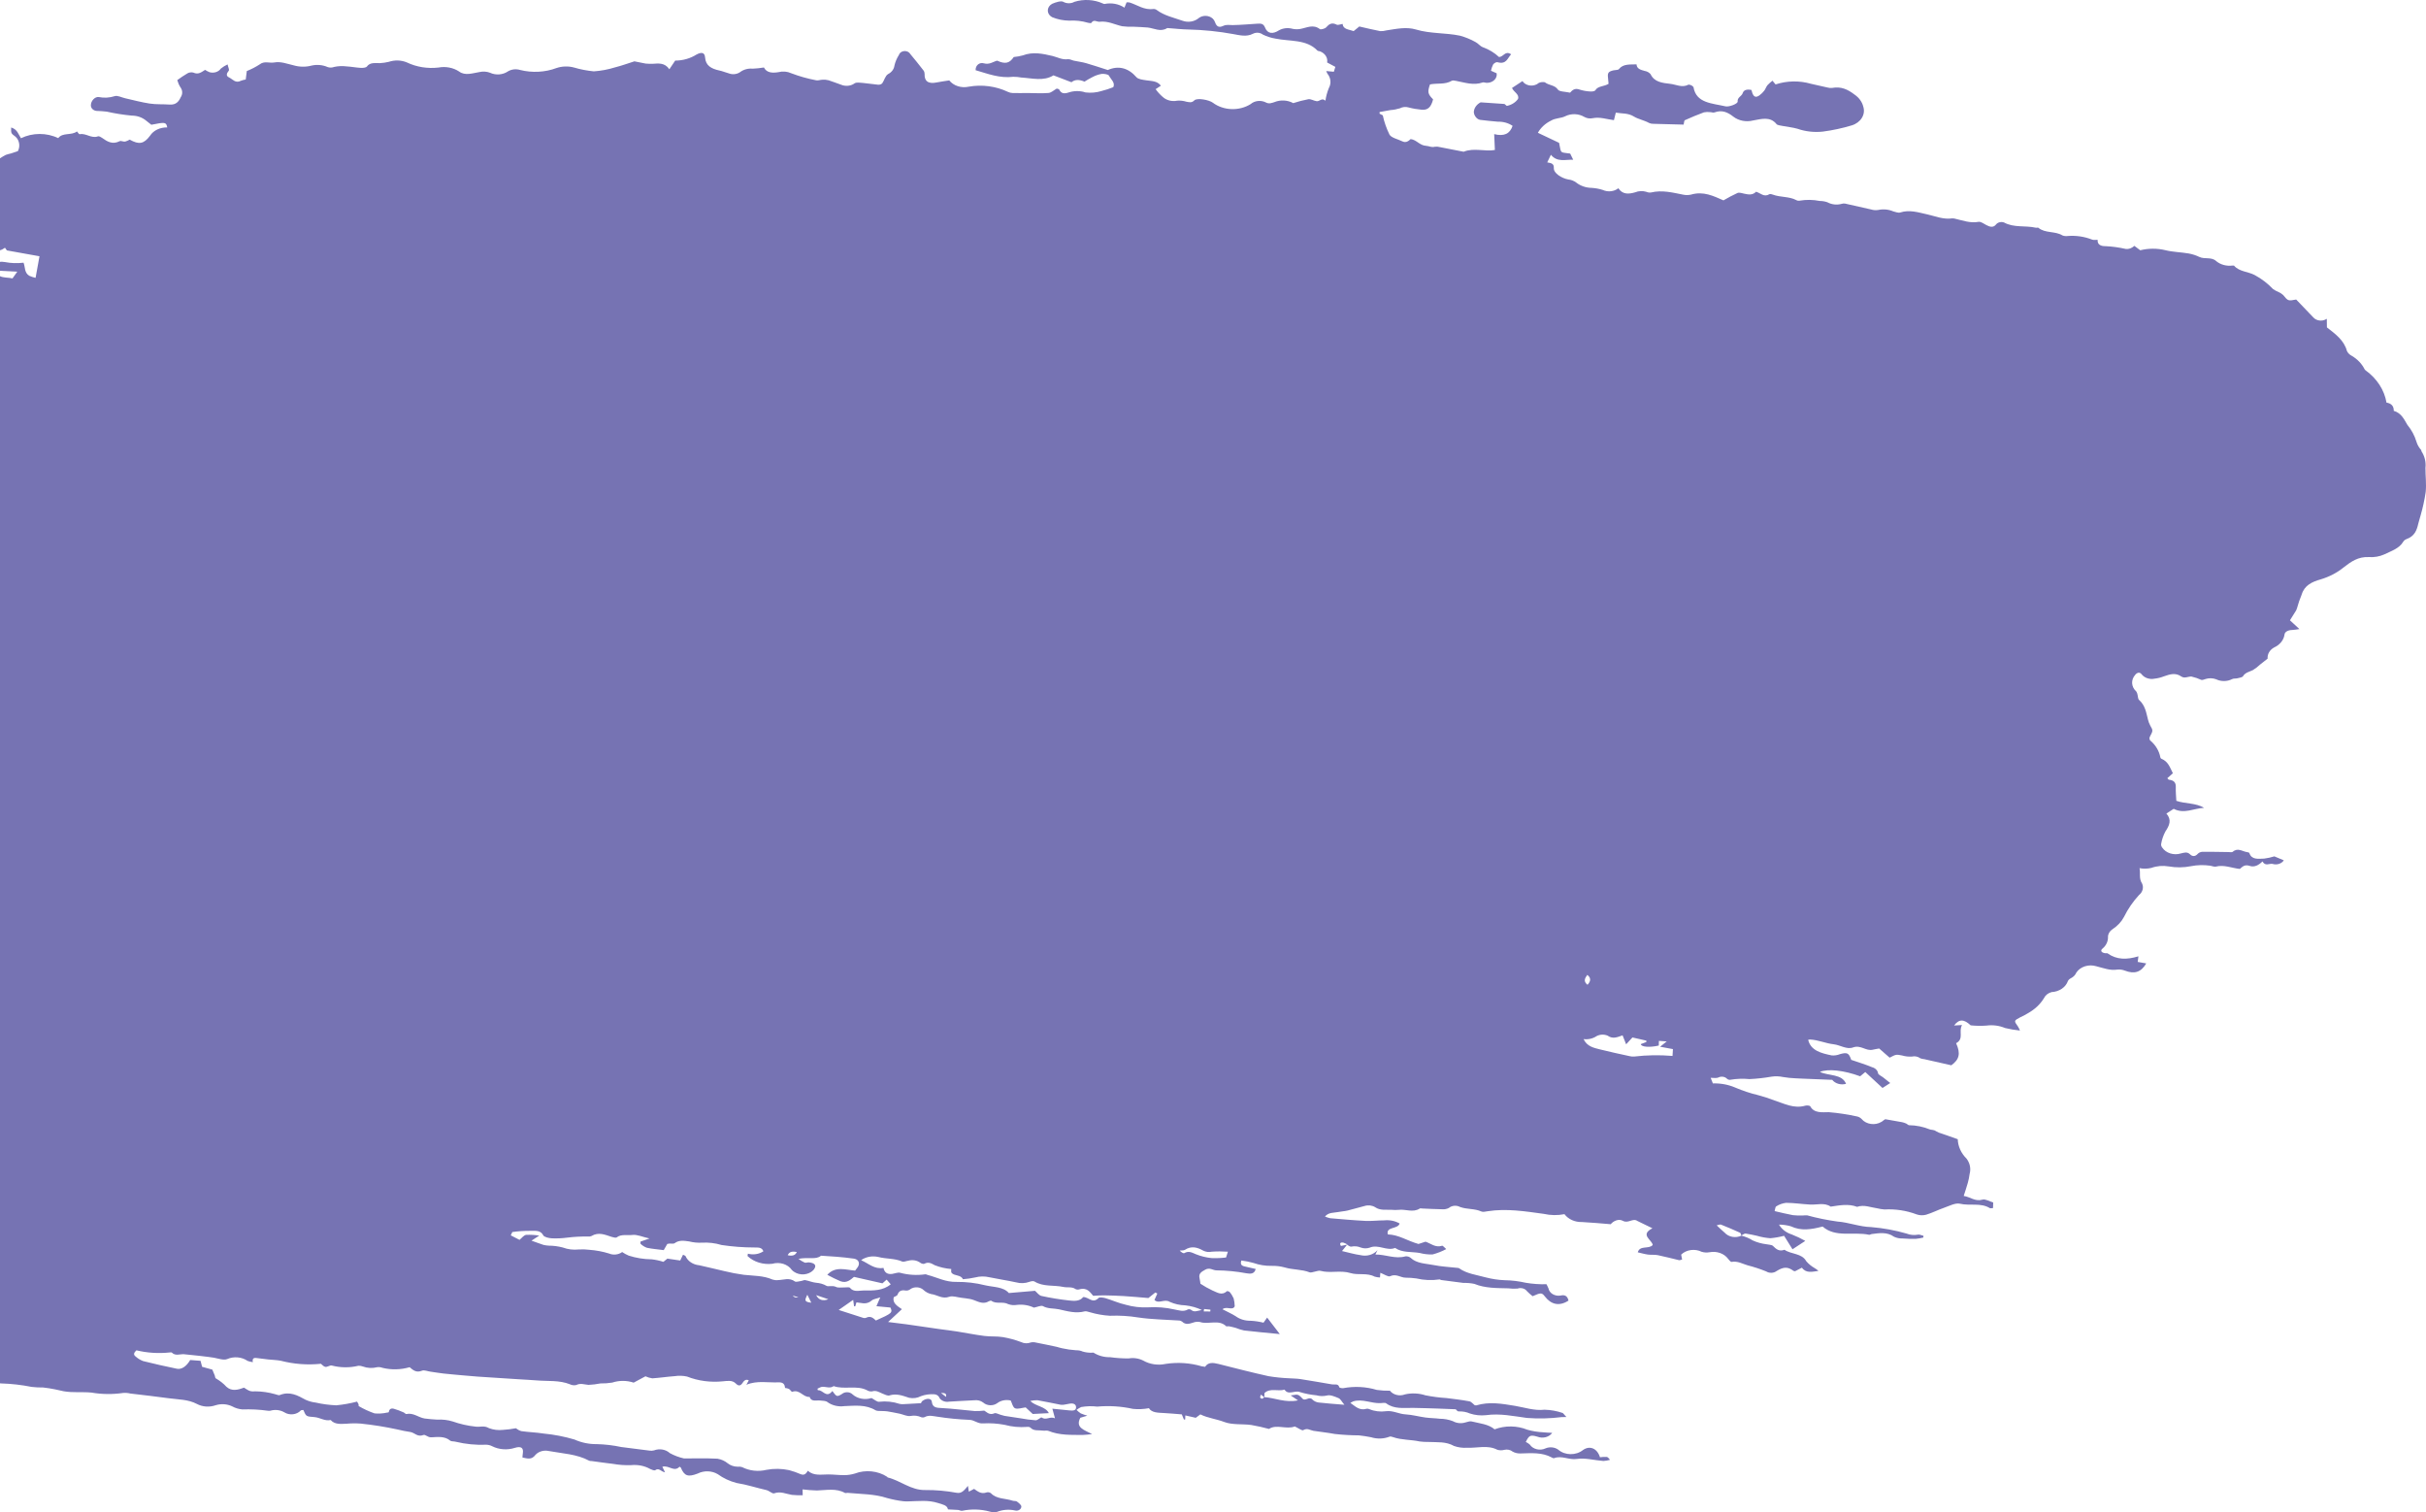 <svg width="730" height="455" viewBox="0 0 730 455" fill="none" xmlns="http://www.w3.org/2000/svg">
<path d="M728.641 135.528C727.92 134.739 727.393 133.83 727.112 132.862C726.567 131.059 725.653 129.361 724.405 127.842C723.42 126.218 722.63 124.296 720.292 123.611C720.339 122.211 719.612 121.387 718.112 121.138C717.48 117.37 715.247 113.914 711.837 111.441C711.697 111.336 711.591 111.217 711.504 111.068C710.695 109.459 709.377 108.074 707.689 107.076C707.004 106.733 706.477 106.212 706.195 105.571C705.369 102.428 702.733 100.477 700.184 98.51L700.149 95.904C700.149 95.904 700.026 95.978 699.973 96.023C698.708 96.782 696.95 96.529 696.054 95.457C694.331 93.669 692.626 91.882 690.939 90.124C688.478 90.586 688.513 90.571 687.002 88.753C686.597 88.381 686.105 88.068 685.56 87.83C684.998 87.606 684.471 87.323 683.978 86.981C682.414 85.327 680.551 83.882 678.442 82.75C676.456 81.707 673.784 81.737 672.272 79.964C672.202 79.875 671.921 79.905 671.745 79.905C669.987 80.128 668.195 79.651 666.911 78.594C665.435 77.194 663.396 78.087 661.814 77.313C660.795 76.821 659.687 76.464 658.527 76.255C656.207 75.868 653.799 75.838 651.549 75.272C649.089 74.676 646.47 74.691 644.009 75.302L642.251 73.976C641.408 74.711 640.541 75.019 639.65 74.9C637.682 74.453 635.643 74.17 633.604 74.065C632.233 74.11 631.055 73.633 631.196 72.159C630.581 72.144 629.93 72.278 629.508 72.084C627.206 71.175 624.657 70.803 622.144 71.012C621.616 71.086 621.072 71.012 620.597 70.833C618.453 69.477 615.377 70.237 613.373 68.539C613.232 68.42 612.828 68.569 612.564 68.509C609.436 67.794 605.973 68.583 603.003 66.93C602.106 66.632 601.104 66.9 600.577 67.585C599.751 68.583 598.714 68.256 597.677 67.704C596.939 67.302 596.025 66.632 595.357 66.751C592.791 67.213 590.576 66.319 588.256 65.798C587.992 65.723 587.711 65.694 587.43 65.708C584.723 66.096 582.35 65.038 579.854 64.487C577.2 63.906 574.599 63.027 571.769 63.936C571.207 64.115 570.398 63.772 569.713 63.608C568.306 62.997 566.689 62.848 565.16 63.176C564.457 63.295 563.719 63.236 563.051 63.027C560.432 62.461 557.813 61.835 555.194 61.254C554.843 61.195 554.456 61.224 554.122 61.344C552.698 61.731 551.134 61.552 549.868 60.852C549.148 60.599 548.357 60.465 547.566 60.465C545.58 60.063 543.523 60.033 541.52 60.375C541.15 60.435 540.781 60.375 540.465 60.182C538.321 59.065 535.702 59.407 533.469 58.558C533.153 58.439 532.626 58.305 532.415 58.439C530.763 59.437 529.743 58.052 528.407 57.694C527.441 58.722 526.21 58.588 524.91 58.29C524.224 58.126 523.345 57.843 522.818 58.066C521.359 58.737 519.971 59.482 518.6 60.286C515.559 58.96 512.571 57.456 508.827 58.558C508.036 58.737 507.21 58.737 506.419 58.558C503.238 57.932 500.109 57.113 496.787 57.917C496.33 57.977 495.855 57.917 495.434 57.724C494.309 57.381 493.078 57.426 492.006 57.873C490.178 58.394 488.262 58.618 486.979 56.636C485.714 57.649 483.833 57.858 482.304 57.158C481.249 56.815 480.142 56.607 478.999 56.532C477.242 56.517 475.572 55.936 474.289 54.923C473.621 54.417 472.795 54.089 471.898 54C469.895 53.627 467.469 52.108 467.557 50.574C467.627 49.218 466.819 49.069 465.571 48.86C465.94 48.086 466.239 47.475 466.678 46.566C468.594 48.92 471.072 47.952 473.392 48.071L472.478 46.209C469.227 45.717 469.859 46.343 469.139 42.976L462.758 39.952C463.602 38.433 464.973 37.152 466.678 36.318C468.049 35.468 469.666 35.647 470.984 34.977C472.777 34.083 475.009 34.158 476.714 35.17C477.453 35.602 478.402 35.752 479.281 35.558C481.425 35.126 483.429 35.871 485.643 36.154C485.819 35.454 485.995 34.739 486.206 33.889C488.139 34.232 489.879 33.949 491.69 35.081C492.903 35.841 494.766 36.184 496.207 36.988C496.611 37.182 497.068 37.271 497.543 37.256C500.619 37.36 503.695 37.42 506.612 37.494C506.788 36.809 506.753 36.273 506.981 36.169C508.862 35.319 510.778 34.515 512.729 33.8C513.327 33.681 513.959 33.651 514.575 33.74C515.014 33.74 515.524 33.964 515.875 33.83C518.195 32.981 519.9 33.785 521.57 35.096C523.187 36.347 525.454 36.779 527.546 36.243C529.901 35.841 532.643 34.932 534.559 37.331C534.84 37.688 535.702 37.748 536.317 37.882C537.811 38.18 539.375 38.314 540.834 38.731C543.26 39.58 545.914 39.878 548.515 39.595C551.468 39.208 554.368 38.582 557.18 37.733C559.905 36.913 561.434 34.456 560.678 32.102C560.327 30.672 559.413 29.391 558.077 28.482C556.038 26.918 554.052 25.95 551.275 26.456C550.818 26.501 550.361 26.456 549.921 26.337C548.251 25.965 546.582 25.562 544.912 25.205C541.449 24.207 537.688 24.281 534.278 25.398L533.346 24.281C532.802 24.698 532.309 25.145 531.835 25.637C531.431 26.143 531.255 26.784 530.868 27.29C530.464 27.812 529.972 28.288 529.427 28.691C528.39 29.421 527.757 29.197 527.3 28.02C527.177 27.692 527.107 27.35 527.019 27.067C525.665 26.799 524.699 27.037 524.382 28.035C524.083 28.974 522.73 29.301 522.871 30.538C522.959 31.238 520.252 32.236 519.232 31.998C515.207 31.059 510.374 31.074 509.583 26.203C509.266 25.771 508.721 25.503 508.106 25.458C506.155 26.501 504.345 25.413 502.552 25.22C500.232 24.966 497.754 24.683 496.681 22.33C496.26 21.823 495.644 21.466 494.924 21.347C493.641 21.019 492.498 20.661 492.445 19.365C490.407 19.44 488.438 19.172 487.12 20.81C486.891 21.093 486.083 21.034 485.555 21.153C483.991 21.51 483.692 21.913 483.85 23.298C483.938 23.968 483.974 24.654 484.026 25.22C482.638 26.084 480.81 25.816 480.019 27.201C479.861 27.454 479.034 27.573 478.525 27.529C477.435 27.469 476.363 27.29 475.343 26.962C473.92 26.426 473.146 27.067 472.443 27.886C471.09 27.573 469.209 27.603 468.787 26.962C467.873 25.562 466.098 25.711 464.973 24.832C464.622 24.564 463.426 24.683 462.952 24.996C462.741 25.175 462.512 25.324 462.249 25.443C460.772 26.113 458.927 25.652 458.118 24.4L454.972 26.471C455.534 27.782 457.239 28.318 456.782 29.763C456.044 30.821 454.831 31.581 453.408 31.863L452.705 31.282L445.533 30.791C444.461 31.342 443.741 32.251 443.53 33.294C443.266 34.351 444.215 35.901 445.393 36.064C447.15 36.318 448.926 36.437 450.701 36.615C452.318 36.571 453.882 37.003 455.148 37.867C454.339 40.265 452.599 41.099 449.611 40.355C449.681 42.053 449.752 43.483 449.822 45.121C446.922 45.688 443.547 44.392 440.454 45.643C440.383 45.658 440.278 45.643 440.19 45.613C437.905 45.166 435.62 44.704 433.318 44.272C432.808 44.123 432.263 44.079 431.718 44.153C430.751 44.436 429.96 43.915 429.205 43.885C427.166 43.796 426.322 42.083 424.477 41.844C423.791 42.485 423.035 43.066 421.91 42.5C420.61 41.859 418.711 41.487 418.114 40.518C417.2 38.656 416.514 36.705 416.092 34.709L415.126 34.202V33.711C416.251 33.517 417.34 33.309 418.43 33.115C419.397 33.055 420.346 32.862 421.26 32.578C422.033 32.161 422.982 32.072 423.844 32.325C425.127 32.668 426.445 32.891 427.781 33.011C429.644 33.189 430.628 32.251 431.226 29.897C429.626 28.288 429.503 27.678 430.294 25.398C432.456 24.951 434.829 25.518 436.833 24.311C437.132 24.132 437.729 24.251 438.169 24.341C440.805 24.832 443.389 25.786 446.166 24.802C446.447 24.698 446.887 24.907 447.238 24.922C447.467 24.922 447.695 24.922 447.924 24.892C449.523 24.669 450.595 23.402 450.349 22.047L448.644 21.287C448.767 20.631 448.996 20.006 449.295 19.395C449.523 19.052 450.244 18.62 450.56 18.71C453.302 19.485 453.583 17.518 454.708 16.341C452.88 15.12 452.494 17.131 451.052 17.146C449.717 15.894 448.082 14.896 446.254 14.226C445.375 13.928 444.795 13.034 443.934 12.617C442.493 11.813 440.928 11.172 439.276 10.725C434.935 9.832 430.382 10.174 426.058 8.878C423.158 8.014 420.135 8.699 417.182 9.146C416.585 9.31 415.952 9.4 415.337 9.37C413.245 8.982 411.206 8.461 409.027 7.969L407.322 9.355C405.916 8.848 404.14 8.878 404 7.195C403.279 7.314 402.594 7.612 402.242 7.433C400.73 6.659 399.939 7.24 399.043 8.238C398.692 8.625 397.426 8.968 397.162 8.759C395.141 7.195 393.208 8.372 391.239 8.714C390.483 8.848 389.692 8.833 388.936 8.67C387.566 8.282 386.072 8.446 384.859 9.117C383.013 10.323 381.414 10.174 380.675 8.327C380.166 7.001 379.34 7.076 378.25 7.135C375.807 7.284 373.381 7.508 370.938 7.552C369.954 7.567 369.11 7.314 368.073 7.791C366.702 8.416 366.052 7.955 365.577 6.599C365.436 6.212 365.208 5.869 364.892 5.571C363.767 4.558 361.868 4.499 360.673 5.467C359.39 6.539 357.474 6.837 355.822 6.241C353.168 5.303 350.303 4.692 348.071 3.009C347.79 2.8 347.42 2.681 347.051 2.696C344.257 3.098 342.235 1.46 339.88 0.745C339.599 0.7 339.3 0.685 339.001 0.7C338.808 1.192 338.614 1.668 338.351 2.309C336.663 1.162 334.449 0.76 332.357 1.192C332.217 1.221 332.006 1.117 331.847 1.043C329.211 -0.149 326.1 -0.328 323.288 0.551C322.286 1.117 320.967 1.117 319.948 0.551C319.315 0.164 317.628 0.685 316.626 1.132C316.239 1.326 315.923 1.609 315.695 1.936C314.904 3.069 315.325 4.528 316.661 5.199C318.243 5.839 319.948 6.182 321.688 6.212C323.622 6.093 325.555 6.301 327.383 6.852C327.699 6.957 328.35 7.001 328.402 6.882C329.106 5.705 330.055 6.629 330.881 6.539C333.412 6.256 335.416 7.403 337.665 7.895C338.808 8.044 339.968 8.089 341.128 8.044C342.534 8.118 343.94 8.148 345.364 8.282C347.227 8.476 349.178 9.712 351.147 8.491C351.305 8.387 351.656 8.491 351.92 8.491C353.818 8.625 355.717 8.848 357.632 8.878C362.15 8.982 366.649 9.444 371.061 10.249C372.907 10.576 375.051 11.172 376.984 10.174C377.934 9.668 379.164 9.757 379.99 10.398C381.185 10.979 382.468 11.396 383.822 11.619C388.146 12.513 393.12 11.753 396.424 15.224C396.565 15.373 396.951 15.343 397.198 15.447C398.727 16.029 399.606 17.399 399.342 18.799L401.82 20.125L401.363 21.585L399.061 21.376C399.166 21.63 399.272 21.883 399.412 22.136C400.467 23.417 400.643 25.101 399.852 26.516C399.359 27.737 399.008 29.003 398.832 30.299C398.779 30.285 398.744 30.255 398.709 30.21C397.742 29.391 397.039 30.553 396.213 30.448C395.352 30.344 394.473 29.748 393.7 29.852C392.153 30.15 390.624 30.538 389.147 31.029C387.443 30.091 385.281 29.972 383.47 30.731C382.697 30.955 381.906 31.357 380.904 30.821C379.428 30.061 377.512 30.27 376.316 31.327C372.889 33.472 368.161 33.309 364.962 30.91C363.872 30.061 360.216 29.361 359.39 30.195C358.529 31.044 357.843 30.731 356.982 30.597C356.121 30.329 355.189 30.225 354.275 30.285C352.676 30.627 350.988 30.195 349.881 29.167C349.055 28.467 348.352 27.678 347.737 26.828L349.319 25.786C348.211 24.296 346.489 24.415 344.925 24.162C343.905 24.013 342.517 23.849 341.989 23.253C339.493 20.378 336.523 19.663 333.342 21.064C330.863 20.274 328.859 19.589 326.821 19.008C325.643 18.665 324.377 18.531 323.165 18.263C322.549 18.129 321.917 17.742 321.337 17.816C319.597 18.04 318.243 17.22 316.732 16.848C313.779 16.148 310.808 15.507 307.767 16.669C306.889 16.907 305.975 17.071 305.043 17.161C303.778 19.052 302.477 19.365 300.051 18.248C298.768 18.576 297.749 19.544 295.974 19.038C294.866 18.725 293.53 19.514 293.565 21.123C297.257 22.196 300.807 23.611 304.902 23.104C305.711 23.104 306.52 23.179 307.31 23.328C310.615 23.521 314.007 24.52 316.995 22.672L322.409 24.743C323.405 23.919 324.711 23.859 326.328 24.564C327.084 24.073 327.875 23.626 328.701 23.209C329.545 22.747 330.477 22.419 331.461 22.24C332.199 22.151 333.5 22.36 333.693 22.762C334.273 23.879 335.644 24.877 334.994 26.233C333.834 26.694 332.638 27.097 331.408 27.395C329.879 27.871 328.244 28.005 326.645 27.812C325.028 27.275 323.217 27.275 321.6 27.812C320.247 28.259 319.333 28.199 318.735 26.962C318.63 26.754 318.103 26.709 317.979 26.65C317.065 27.171 316.31 27.916 315.484 27.976C313.427 28.139 311.353 28.005 309.279 27.99C307.75 27.99 306.238 28.035 304.709 27.99C304.217 27.976 303.742 27.856 303.303 27.648C299.717 25.935 295.517 25.369 291.491 26.084C289.259 26.575 286.922 25.816 285.638 24.192C284.443 24.385 283.178 24.534 281.965 24.788C279.381 25.339 278.116 24.475 278.221 22.255C278.221 21.883 278.116 21.51 277.887 21.198C276.586 19.529 275.268 17.861 273.897 16.237C273.669 15.835 273.247 15.537 272.737 15.418C271.77 15.194 270.769 15.686 270.505 16.505C269.855 17.533 269.38 18.635 269.134 19.782C268.993 20.825 268.29 21.749 267.218 22.3C266.322 22.866 266.111 24.177 265.443 25.101C265.126 25.384 264.687 25.518 264.23 25.488C262.701 25.354 261.172 25.086 259.643 24.951C258.816 24.877 257.674 24.713 257.164 25.071C256.022 25.905 254.387 26.054 253.051 25.473C251.786 25.056 250.591 24.534 249.307 24.147C248.727 23.998 248.112 23.939 247.497 23.983C246.864 23.983 246.179 24.296 245.616 24.162C243.015 23.67 240.502 22.955 238.076 22.032C236.916 21.495 235.545 21.376 234.279 21.704C232.522 22.002 230.711 21.972 229.868 20.304C228.743 20.497 227.618 20.617 226.475 20.661C225.104 20.527 223.733 20.915 222.696 21.704C221.747 22.36 220.429 22.509 219.322 22.076C218.355 21.823 217.459 21.421 216.474 21.212C214.031 20.691 212.344 19.738 212.168 17.31C212.062 15.79 211.131 15.582 209.567 16.416C207.721 17.593 205.471 18.233 203.169 18.233C202.624 19.052 202.114 19.797 201.411 20.84C200.022 18.799 198.142 19.082 196.314 19.201C195.628 19.201 194.943 19.201 194.257 19.127L190.9 18.457C188.949 19.067 187.033 19.782 185.047 20.274C182.991 20.915 180.846 21.317 178.684 21.466C176.663 21.272 174.659 20.885 172.743 20.319C171.021 19.842 169.14 19.902 167.453 20.468C164.008 21.764 160.123 21.957 156.503 21.049C155.29 20.676 153.919 20.825 152.864 21.466C151.335 22.523 149.191 22.702 147.451 21.883C146.466 21.51 145.359 21.436 144.304 21.674C142.283 21.987 139.945 22.896 138.117 21.495C136.377 20.349 134.11 19.916 131.948 20.319C128.661 20.706 125.322 20.17 122.439 18.784C120.734 18.069 118.766 18.01 116.99 18.606C116.129 18.814 115.233 18.948 114.336 18.993C112.912 19.052 111.401 18.65 110.381 20.036C110.153 20.363 109.204 20.453 108.606 20.423C107.147 20.349 105.706 20.051 104.265 19.976C103.017 19.812 101.751 19.872 100.539 20.14C99.923 20.378 99.22 20.393 98.605 20.185C97.129 19.529 95.406 19.365 93.789 19.723C92.031 20.2 90.133 20.17 88.376 19.663C86.424 19.216 84.491 18.427 82.505 18.799C81.064 19.052 79.517 18.263 78.128 19.38C76.933 20.155 75.632 20.825 74.261 21.376L73.945 23.924C73.453 23.998 72.961 24.117 72.504 24.296C70.834 25.175 69.99 23.79 68.9 23.283C67.934 22.836 68.18 22.062 68.83 21.287C69.076 20.989 68.672 20.289 68.479 19.38C67.74 19.723 67.073 20.14 66.457 20.631C65.772 21.645 64.331 22.106 63.03 21.719C62.555 21.525 62.116 21.287 61.712 21.019C60.587 21.719 59.69 22.538 58.179 21.838C57.581 21.689 56.931 21.764 56.421 22.062C55.349 22.702 54.33 23.372 53.345 24.102C53.556 24.847 53.855 25.562 54.277 26.233C54.962 27.141 55.015 28.318 54.382 29.257C53.82 30.493 52.994 31.61 51.025 31.461C49.039 31.312 47.018 31.461 45.067 31.163C42.588 30.791 40.145 30.121 37.684 29.569C36.612 29.331 35.312 28.631 34.521 28.929C32.991 29.421 31.304 29.525 29.705 29.197C28.509 29.048 27.332 30.419 27.349 31.655C27.349 31.715 27.349 31.774 27.349 31.834C27.42 32.742 28.334 33.443 29.406 33.383C30.32 33.413 31.216 33.487 32.13 33.592C34.591 34.143 37.104 34.545 39.635 34.783C41.27 34.783 42.834 35.334 43.994 36.318C44.522 36.75 45.067 37.152 45.541 37.539C49.742 36.69 50.006 36.735 50.322 38.343C48.178 38.284 46.174 39.237 45.154 40.831C43.291 43.319 41.85 43.587 39.02 42.008C38.598 42.261 38.141 42.47 37.632 42.604C37.122 42.678 36.401 42.291 36.032 42.47C33.818 43.587 32.253 42.589 30.671 41.457C30.355 41.233 29.757 40.906 29.511 41.01C27.49 41.785 25.89 39.967 23.939 40.384C23.781 40.414 23.447 39.863 23.166 39.55C21.479 40.831 18.807 39.788 17.524 41.561C14.044 39.878 9.773 39.893 6.31 41.591C5.537 40.429 5.255 38.924 3.357 38.358C3.304 40.131 3.322 40.131 4.64 41.114C4.957 41.382 5.203 41.695 5.378 42.038C5.941 43.14 5.941 44.377 5.378 45.479C4.57 45.747 3.955 45.971 3.322 46.164C2.777 46.283 2.25 46.432 1.723 46.611C1.125 46.924 0.545 47.267 0 47.639V75.302C0.475 75.183 0.967 74.944 1.494 74.542L2.074 75.346L11.882 77.104C11.46 79.428 11.091 81.439 10.704 83.599C10.036 83.45 9.404 83.242 8.806 82.974C7.259 82.02 7.628 80.367 7.083 79.041C5.203 79.264 3.304 79.205 1.459 78.847C1.002 78.758 0.51 78.758 0 78.773V81.469L5.203 81.737C4.623 82.556 4.218 83.108 3.761 83.763C2.549 83.465 1.107 83.629 0 83.093V416.224C0.123 416.238 0.264 416.238 0.387 416.253C3.463 416.343 6.539 416.7 9.527 417.296C10.687 417.43 11.847 417.49 13.007 417.475C14.184 417.594 15.362 417.803 16.522 418.026C17.419 418.19 18.28 418.443 19.176 418.607C21.936 419.099 24.748 418.726 27.543 419.009C30.671 419.545 33.905 419.575 37.052 419.113C37.79 419.054 38.528 419.113 39.231 419.292C43.116 419.754 47 420.186 50.867 420.722C53.697 421.11 56.614 421.035 59.269 422.435C60.956 423.329 63.03 423.463 64.858 422.823C66.51 422.301 68.338 422.42 69.867 423.15C70.781 423.657 71.853 423.985 72.943 424.074C75.474 423.985 78.023 424.104 80.536 424.461C80.8 424.506 81.081 424.506 81.362 424.461C82.769 424.044 84.315 424.223 85.546 424.938C87.092 425.936 89.307 425.698 90.502 424.387C90.625 424.253 91.012 424.283 91.276 424.238C92.137 426.264 92.137 426.174 94.65 426.383C96.285 426.517 97.709 427.649 99.501 427.262C100.732 428.647 102.472 428.439 104.194 428.379C105.653 428.245 107.112 428.23 108.553 428.334C112.28 428.722 115.971 429.318 119.609 430.107C120.892 430.42 122.175 430.673 123.476 430.867C124.777 431.06 125.62 432.476 127.378 431.775C128.028 431.522 128.644 432.52 129.786 432.461C131.684 432.371 133.829 432.059 135.481 433.474C135.797 433.742 136.553 433.638 137.063 433.786C140.086 434.516 143.25 434.829 146.396 434.695C146.994 434.725 147.574 434.874 148.083 435.142C150.157 436.185 152.671 436.364 154.921 435.634C156.766 435.068 157.575 435.604 157.329 437.243C157.258 437.675 157.241 438.107 157.206 438.539C158.752 438.851 159.948 439.298 161.108 437.764C162.022 436.736 163.568 436.259 165.062 436.572C169.211 437.347 173.57 437.481 177.296 439.507C177.542 439.581 177.806 439.626 178.069 439.611C180.214 439.894 182.358 440.222 184.502 440.46C186.295 440.773 188.105 440.907 189.933 440.833C191.937 440.639 193.959 441.041 195.646 441.995C196.085 442.218 196.911 442.531 197.14 442.367C198.318 441.503 198.915 442.829 200.11 442.993L199.302 441.324C201.2 440.743 202.87 443.052 204.469 441.309C204.715 441.473 204.838 441.503 204.856 441.562C205.928 444.14 207.053 444.482 209.953 443.365C211.834 442.412 214.207 442.486 215.982 443.559C217.634 444.765 219.585 445.674 221.677 446.21C224.77 446.702 227.635 447.67 230.623 448.34C231.45 448.534 232.416 449.502 232.926 449.324C234.912 448.609 236.529 449.517 238.304 449.785C239.377 449.89 240.466 449.919 241.539 449.89C241.539 449.517 241.521 448.936 241.503 448.132C242.927 448.311 244.351 448.415 245.792 448.46C248.675 448.385 251.592 447.7 254.264 449.204C254.44 449.309 254.791 449.145 255.055 449.175C259.027 449.562 263.088 449.473 266.937 450.739C268.519 451.171 270.136 451.498 271.77 451.692C272.315 451.752 272.86 451.767 273.387 451.737C276.358 451.677 279.311 451.275 282.246 452.228C283.652 452.675 285.041 452.884 285.252 454.15C286.429 454.21 287.343 454.239 288.275 454.314C288.714 454.359 289.171 454.657 289.54 454.567C292.282 453.986 295.165 454.076 297.854 454.82C298.557 455.029 299.296 455.059 300.016 454.895C301.686 454.239 303.567 454.076 305.342 454.463C305.482 454.508 305.641 454.537 305.799 454.537C306.625 454.552 307.31 454.001 307.328 453.316C307.363 452.824 306.555 452.214 305.992 451.781C305.693 451.558 305.078 451.677 304.674 451.528C302.512 450.798 299.876 451.081 298.188 449.294C297.854 449.026 297.38 448.921 296.923 449.026C295.235 449.666 294.181 448.713 293.109 447.983L291.527 448.817L291.263 447.074C290.173 448.355 289.417 449.443 287.871 449.16C284.742 448.579 281.561 448.296 278.362 448.326C274.038 448.385 271.015 445.495 267.113 444.542C267.042 444.527 267.025 444.393 266.954 444.348C264.177 442.531 260.433 442.143 257.235 443.365C256.215 443.678 255.125 443.842 254.053 443.842C252.454 443.857 250.837 443.633 249.22 443.633C247.075 443.633 244.878 444.125 243.085 442.531C242.54 443.425 242.031 444.005 240.888 443.544C239.798 443.067 238.656 442.665 237.478 442.352C235.229 441.86 232.891 441.831 230.641 442.248C228.163 442.858 225.509 442.561 223.294 441.428C222.872 441.294 222.398 441.25 221.941 441.309C220.833 441.294 219.779 440.922 218.97 440.281C218.126 439.581 217.054 439.09 215.894 438.896C212.361 438.717 208.811 438.822 205.823 438.822C204.311 438.479 202.87 437.943 201.552 437.213C200.339 436.095 198.441 435.768 196.806 436.393C196.367 436.513 195.91 436.542 195.453 436.468C192.605 436.125 189.758 435.753 186.928 435.38C184.537 434.874 182.077 434.576 179.616 434.516C177.261 434.546 174.941 434.07 172.867 433.131C169.843 432.237 166.732 431.627 163.551 431.329C161.336 430.971 159.069 430.926 156.854 430.599C156.239 430.405 155.694 430.107 155.237 429.735C153.954 429.988 152.671 430.137 151.353 430.226C149.911 430.39 148.453 430.211 147.134 429.705C145.693 428.826 144.392 429.452 143.074 429.243C140.719 428.99 138.416 428.468 136.219 427.694C134.725 427.232 133.143 427.053 131.561 427.143C130.296 427.083 129.03 426.964 127.765 426.8C125.902 426.502 124.425 424.998 122.263 425.459C122.052 425.504 121.736 425.072 121.42 424.953C120.47 424.521 119.486 424.163 118.484 423.865C117.535 423.612 117.078 424.134 116.973 424.908C116.973 424.968 116.639 425.012 116.463 425.027C115.233 425.31 113.95 425.385 112.702 425.266C111.032 424.685 109.45 423.955 107.973 423.091C107.833 423.031 107.973 422.659 107.868 422.465C107.745 422.212 107.604 421.959 107.446 421.72C105.407 422.257 103.298 422.629 101.189 422.838C99.097 422.748 97.041 422.48 95.019 422.018C93.947 421.899 92.91 421.601 91.961 421.169C89.535 419.843 87.198 418.518 84.122 419.769C83.823 419.888 83.278 419.575 82.839 419.501C80.87 418.935 78.796 418.637 76.722 418.622C75.088 418.83 74.437 418.13 73.435 417.52C71.59 418.205 69.727 418.696 68.145 417.266C67.248 416.283 66.159 415.434 64.946 414.734C64.717 414.63 64.752 414.168 64.629 413.87C64.401 413.289 64.137 412.708 63.891 412.097L60.815 411.248L60.341 409.446L57.23 409.207C56.122 411.099 54.663 412.127 53.222 411.829C49.812 411.129 46.42 410.369 43.045 409.52C42.219 409.192 41.481 408.745 40.848 408.179C40.005 407.569 40.321 406.988 41.041 406.288C44.258 407.062 47.615 407.286 50.937 406.943C51.201 406.928 51.605 406.854 51.711 406.973C52.765 408.06 54.154 407.375 55.367 407.464C56.527 407.539 63.294 408.299 64.436 408.522C65.737 408.79 67.389 409.341 68.356 408.924C70.359 408.045 72.767 408.269 74.507 409.475C75.017 409.654 75.544 409.788 76.089 409.848C75.896 408.865 76.195 408.462 77.232 408.611C78.409 408.775 79.587 408.924 80.765 409.043C82.013 409.177 83.296 409.192 84.509 409.431C88.411 410.444 92.506 410.757 96.566 410.339C96.971 410.637 97.392 411.203 97.92 411.278C98.517 411.352 99.291 410.727 99.818 410.861C102.437 411.546 105.214 411.576 107.85 410.935C108.307 410.92 108.764 410.995 109.186 411.159C110.54 411.665 112.069 411.74 113.493 411.367C114.037 411.293 114.6 411.367 115.092 411.561C117.781 412.216 120.629 412.142 123.265 411.367C124.267 412.216 125.234 413.14 127.009 412.41C127.624 412.157 128.591 412.574 129.417 412.693C130.77 412.887 132.124 413.125 133.477 413.274C135.358 413.483 137.239 413.632 139.119 413.81C140.648 413.944 142.195 414.093 143.724 414.198C147.855 414.481 152.003 414.734 156.134 415.002C157.944 415.121 159.754 415.196 161.547 415.345C164.887 415.628 168.332 415.225 171.531 416.521C172.093 416.804 172.761 416.879 173.394 416.73C174.695 416.075 175.837 416.596 177.103 416.685C178.298 416.626 179.493 416.492 180.671 416.253C181.866 416.268 183.043 416.194 184.221 416C186.295 415.315 188.598 415.315 190.672 416.015L194.222 414.108C194.855 414.406 195.558 414.615 196.279 414.719C198.528 414.57 200.761 414.227 203.01 414.064C204.241 413.87 205.524 413.915 206.737 414.183C210.111 415.508 213.855 416 217.546 415.613C218.759 415.523 220.324 415.166 221.396 416.268C222.362 417.251 222.96 416.879 223.575 415.911C223.892 415.419 224.436 414.883 225.315 415.315C225.052 415.836 224.823 416.253 224.595 416.656C227.829 415.3 231.08 416.075 234.227 415.926C235.861 415.851 236.143 416.715 236.23 417.609C236.635 417.654 237.039 417.743 237.408 417.907C237.795 418.145 238.217 418.83 238.34 418.786C240.677 417.922 241.609 420.469 243.613 420.305C244.105 421.854 245.599 421.273 246.776 421.393C247.532 421.467 248.552 421.467 248.991 421.869C250.397 422.897 252.26 423.329 254.088 423.076C257.393 422.942 260.539 422.569 263.457 424.327C263.914 424.595 264.687 424.506 265.32 424.551C265.847 424.595 266.392 424.551 266.919 424.64C268.185 424.849 269.45 425.087 270.698 425.355C271.806 425.593 272.983 426.219 273.985 426.04C275.092 425.817 276.253 425.966 277.237 426.428C277.588 426.532 277.975 426.517 278.291 426.353C279.557 425.683 280.822 426.115 282.088 426.264C285.217 426.755 288.398 427.068 291.579 427.202C293.232 427.202 294.11 428.409 295.798 428.275C297.977 428.156 300.174 428.305 302.301 428.707C304.481 429.303 306.783 429.511 309.051 429.332C309.42 429.273 309.789 429.347 310.07 429.556C311.089 430.658 312.566 430.241 313.849 430.45C314.376 430.539 315.027 430.331 315.466 430.524C318.788 431.895 322.356 431.731 325.889 431.746C326.803 431.701 327.717 431.626 328.631 431.492C326.293 430.256 323.499 429.601 325.08 426.577L327.19 425.951C326.504 425.772 325.854 425.534 325.203 425.266C324.746 424.953 324.325 424.61 323.938 424.223C324.36 423.88 324.817 423.597 325.327 423.359C326.908 423.076 328.561 423.031 330.16 423.225C333.763 422.897 337.419 423.135 340.917 423.91C342.517 424.074 344.134 424 345.715 423.702C346.577 425.087 348.44 425.057 350.285 425.161C352.025 425.251 353.748 425.415 355.611 425.564L356.261 427.128L356.631 427.083C356.631 426.755 356.631 426.428 356.666 425.876L359.812 426.591L361.201 425.564C363.38 426.666 365.999 426.934 368.407 427.858C370.78 428.766 373.785 428.394 376.492 428.751C378.303 429.064 380.095 429.466 381.853 429.943C384.05 428.439 387.073 430.182 389.622 429.198C390.536 429.615 391.784 430.524 392.135 430.316C393.383 429.571 394.227 430.345 395.229 430.509C397.373 430.837 399.535 431.06 401.662 431.463C404.07 431.731 406.496 431.865 408.921 431.88C410.152 432.014 411.382 432.207 412.577 432.446C414.388 433.012 416.374 432.952 418.131 432.267C418.377 432.148 418.87 432.297 419.204 432.416C421.752 433.31 424.547 433.131 427.183 433.712C428.08 433.831 428.976 433.876 429.89 433.861C432.474 433.995 435.093 433.682 437.518 435.068C438.766 435.514 440.12 435.693 441.473 435.604C444.496 435.738 447.607 434.695 450.543 436.2C451.228 436.423 451.966 436.423 452.669 436.23C453.548 436.021 454.515 436.23 455.165 436.766C455.886 437.168 456.747 437.362 457.626 437.317C460.825 437.228 464.024 436.945 466.924 438.524C467.135 438.628 467.451 438.807 467.61 438.747C469.93 437.838 472.074 439.343 474.517 438.971C477.048 438.598 479.808 439.388 482.48 439.581C483.165 439.551 483.815 439.417 484.466 439.239C484.167 438.926 483.886 438.434 483.534 438.375C482.831 438.33 482.128 438.36 481.443 438.464C480.652 435.842 478.419 434.814 476.328 436.289C474.236 437.972 470.932 437.943 468.91 436.2C467.856 435.425 466.362 435.261 465.114 435.768C465.096 435.768 465.061 435.798 465.043 435.798C463.374 436.587 461.264 436.066 460.333 434.65C459.981 434.338 459.577 434.07 459.12 433.861C460.104 431.88 460.474 431.641 462.635 432.282C464.253 432.908 466.168 432.416 467.065 431.12C465.887 431.046 465.131 431.06 464.393 430.956C462.758 430.882 461.141 430.614 459.595 430.182C456.484 428.915 452.88 428.871 449.734 430.062C447.889 428.483 445.235 428.29 442.791 427.679C442.264 427.545 441.579 427.858 440.981 427.977C439.715 428.379 438.309 428.245 437.184 427.604C435.936 427.128 434.601 426.875 433.23 426.875C431.788 426.696 430.33 426.696 428.906 426.502C426.92 426.234 424.951 425.668 422.965 425.564C420.926 425.459 419.186 424.342 417.059 424.61C415.354 424.849 413.614 424.64 412.067 423.999C411.821 423.88 411.54 423.836 411.259 423.865C409.009 424.521 407.884 423.15 406.32 422.108C406.601 421.929 406.882 421.78 407.199 421.646C410.011 420.812 412.63 422.301 415.389 422.182C415.969 422.152 416.778 421.988 417.112 422.242C419.502 424.029 422.367 423.597 425.162 423.612C427.711 423.642 430.259 423.746 432.79 423.821C434.372 423.865 435.954 423.94 438.046 424.029C438.046 424.029 438.555 424.715 438.942 424.67C440.102 424.625 441.262 424.834 442.299 425.295C443.828 425.802 445.498 425.981 447.133 425.802C451.351 425.206 455.464 426.1 459.472 426.636C462.952 426.904 466.45 426.815 469.895 426.383C470.264 426.368 470.633 426.368 471.336 426.353C470.563 425.534 470.387 425.176 470.141 425.117C468.436 424.536 466.625 424.208 464.78 424.163C461.616 424.506 458.786 423.478 455.886 423.001C451.931 422.346 448.152 421.676 444.233 422.852C444.074 422.867 443.934 422.852 443.776 422.823C443.196 422.376 442.721 421.735 442.124 421.631C439.891 421.214 437.624 420.946 435.356 420.663C433.195 420.529 431.033 420.246 428.923 419.828C426.955 419.188 424.793 419.084 422.772 419.545C421.155 420.186 419.221 419.709 418.237 418.443C416.919 418.473 415.6 418.384 414.3 418.205C411.066 417.222 407.568 417.043 404.211 417.668C403.841 417.743 403.033 417.564 402.998 417.4C402.717 416.194 401.592 416.685 400.801 416.536C397.602 415.985 394.403 415.434 391.186 414.928C390.114 414.764 389.007 414.793 387.917 414.704C385.825 414.615 383.734 414.406 381.677 414.064C376.633 412.946 371.623 411.65 366.614 410.384C364.997 409.982 363.521 409.833 362.624 411.248C362.273 411.218 361.939 411.174 361.605 411.099C358.142 410.071 354.416 409.818 350.795 410.369C348.475 410.876 346.014 410.518 344.028 409.386C342.692 408.701 341.11 408.462 339.581 408.731C337.736 408.731 335.89 408.611 334.08 408.358C332.287 408.403 330.529 407.926 329.088 407.017C328.947 406.913 328.578 407.047 328.332 407.017C327.471 407.017 326.627 406.898 325.801 406.66C325.186 406.377 324.5 406.258 323.815 406.273C322.374 406.183 320.932 405.975 319.544 405.662C319.017 405.572 318.507 405.364 317.997 405.245C315.87 404.798 313.744 404.336 311.617 403.934C311.142 403.815 310.615 403.815 310.14 403.934C309.226 404.291 308.154 404.247 307.275 403.815C305.518 403.144 303.655 402.638 301.756 402.31C299.963 402.012 298.065 402.206 296.237 401.968C293.442 401.61 290.683 401.059 287.923 400.612C286.218 400.344 284.496 400.15 282.791 399.912C279.469 399.435 276.129 398.929 272.807 398.467C271.138 398.229 269.468 398.035 267.236 397.767L271.384 393.909C270.03 392.97 268.484 392.106 268.923 390.304C269.275 390.08 269.942 389.901 270.065 389.574C270.47 388.471 271.173 388.054 272.526 388.307C272.966 388.352 273.423 388.233 273.774 388.009C273.809 387.98 273.844 387.95 273.88 387.92C275.092 387.041 276.903 387.16 277.94 388.173C278.555 388.739 279.328 389.157 280.207 389.365C282.018 389.574 283.512 390.959 285.674 390.169C286.658 389.812 288.082 390.348 289.312 390.482C290.173 390.587 291.017 390.691 291.861 390.84C292.265 390.914 292.669 391.034 293.056 391.182C294.532 391.734 295.956 392.508 297.591 391.51C297.784 391.391 298.223 391.302 298.346 391.406C299.805 392.464 301.791 391.51 303.373 392.389C304.217 392.702 305.149 392.776 306.045 392.613C307.803 392.419 309.578 392.717 311.125 393.447C312.162 393.238 313.322 392.702 313.814 392.985C315.343 393.849 317.048 393.611 318.647 393.953C321.196 394.519 323.709 395.279 326.416 394.564C326.873 394.445 327.488 394.743 328.016 394.847C329.932 395.413 331.935 395.771 333.974 395.89C336.839 395.771 339.722 395.949 342.552 396.411C346.559 397.007 350.672 397.037 354.75 397.32C355.101 397.32 355.435 397.454 355.699 397.648C356.683 398.631 357.755 398.363 358.951 397.975C359.619 397.707 360.357 397.633 361.077 397.767C363.626 398.631 366.755 396.873 368.969 399.048C369.075 399.152 369.497 399.003 369.76 399.048C370.446 399.182 371.131 399.331 371.799 399.525C372.608 399.852 373.469 400.12 374.33 400.314C377.758 400.716 381.22 401.029 385.105 401.401L381.291 396.441C380.851 397.052 380.465 397.603 380.201 397.975C378.935 397.662 377.617 397.454 376.299 397.394C374.664 397.424 373.065 396.947 371.817 396.024C370.586 395.249 369.215 394.653 367.862 393.938C369.022 392.881 370.92 394.475 371.536 393.03C371.518 392.24 371.413 391.451 371.219 390.676C370.92 389.991 370.516 389.335 370.006 388.739C369.866 388.561 369.251 388.427 369.163 388.501C367.598 389.961 366.157 388.784 364.821 388.278C363.556 387.682 362.361 387.011 361.218 386.252C361.165 385.85 361.077 385.164 360.937 384.494C360.656 383.213 361.464 382.677 362.677 382.021C364.048 381.261 364.927 382.23 366.052 382.23C369.075 382.259 372.098 382.557 375.051 383.109C376.316 383.332 377.477 383.332 377.846 381.813C376.879 381.589 375.947 381.351 374.981 381.157C373.961 380.949 373.012 380.74 373.539 379.265C374.787 379.429 376.018 379.667 377.213 380.01C378.9 380.606 380.711 380.904 382.539 380.874C383.91 380.829 385.263 380.993 386.581 381.351C389.024 382.096 391.696 381.887 394.086 382.826C394.491 382.989 395.141 382.691 395.686 382.602C396.231 382.513 396.828 382.245 397.285 382.364C400.256 383.183 403.367 382.11 406.39 383.049C408.658 383.749 411.347 382.9 413.614 384.107C414.141 384.27 414.686 384.36 415.249 384.375C415.284 383.883 415.319 383.526 415.354 382.96C416.409 383.362 417.727 384.256 418.272 384.002C420.117 383.123 421.418 384.434 422.983 384.434C424.055 384.434 425.127 384.509 426.181 384.658C428.449 385.194 430.822 385.298 433.142 384.956C433.282 384.926 433.476 385.105 433.634 385.134C435.884 385.432 438.134 385.745 440.383 386.013C441.473 385.984 442.563 386.073 443.635 386.296C446.922 387.637 450.402 387.548 453.865 387.637C454.779 387.756 455.71 387.786 456.642 387.712C457.679 387.354 458.856 387.667 459.454 388.471C459.981 389.022 460.561 389.529 461.177 390.006C463.672 388.888 463.971 388.918 464.885 390.11C466.678 392.434 469.121 393.179 471.969 391.331C471.758 390.348 471.213 389.514 469.859 389.752C469.736 389.782 469.596 389.812 469.473 389.827C467.803 390.05 466.221 389.097 465.957 387.682C465.782 387.235 465.553 386.818 465.342 386.401C463.268 386.46 461.177 386.311 459.138 385.969C457.046 385.492 454.884 385.224 452.722 385.194C450.806 385.12 448.891 384.822 447.063 384.345C444.338 383.585 441.368 383.258 439.065 381.604C438.889 381.47 438.538 381.5 438.257 381.455C435.989 381.202 433.687 381.098 431.49 380.651C429.064 380.159 426.34 380.234 424.424 378.431C424.02 378.103 423.457 377.954 422.895 378.014C419.801 378.893 417.024 377.433 413.86 377.463C414.141 376.882 414.317 376.509 414.511 376.137C413.333 377.522 411.276 378.118 409.343 377.642C407.585 377.403 405.863 376.882 403.824 376.42L405.336 374.528C405.757 374.737 406.25 375.169 406.601 375.094C407.568 374.886 408.57 374.975 409.466 375.362C410.31 375.675 411.259 375.69 412.12 375.407C414.757 374.26 417.253 376.524 419.801 375.482C421.963 376.971 424.67 376.569 427.148 376.986C428.414 377.329 429.732 377.478 431.05 377.448C432.509 377.061 433.898 376.524 435.181 375.824C434.706 375.437 434.161 374.752 433.95 374.826C431.876 375.482 430.558 374.126 428.941 373.605L426.832 374.29C423.44 373.351 420.926 371.504 417.604 371.415C416.954 368.972 420.698 369.91 421.155 368.123C419.801 367.348 418.167 367.02 416.567 367.184C414.669 367.184 412.77 367.437 410.872 367.348C407.339 367.169 403.806 366.842 400.273 366.544C399.729 366.424 399.201 366.261 398.692 366.037C399.764 364.741 401.275 364.95 402.541 364.696C403.508 364.503 404.527 364.458 405.476 364.235C407.216 363.818 408.921 363.281 410.661 362.849C411.716 362.522 412.911 362.671 413.807 363.237C415.302 364.279 417.077 363.922 418.747 364.011C419.432 364.086 420.118 364.086 420.821 364.026C422.93 363.743 425.197 364.95 427.219 363.624C427.394 363.52 427.746 363.624 428.027 363.624C429.996 363.698 431.982 363.832 433.968 363.847C434.671 363.907 435.392 363.773 435.989 363.445C436.886 362.7 438.257 362.581 439.311 363.147C441.368 363.922 443.741 363.594 445.762 364.518C446.236 364.741 447.027 364.533 447.643 364.443C453.355 363.549 458.962 364.473 464.534 365.233C466.573 365.695 468.717 365.724 470.756 365.322C471.898 366.856 473.902 367.75 476.029 367.691C478.841 367.825 481.671 368.108 484.677 368.346C485.485 367.348 487.067 366.633 488.315 367.318C489.967 368.242 491.321 366.38 492.727 367.378C492.797 367.422 492.885 367.452 492.973 367.497L497.226 369.568C493.324 371.564 497.156 373.068 497.314 374.603C496.119 375.943 493.43 374.603 492.815 376.807C493.94 377.061 494.889 377.344 495.873 377.478C496.857 377.612 497.894 377.463 498.843 377.656C500.988 378.088 503.097 378.669 505.224 379.161C505.452 379.206 505.733 379.072 506.155 378.982L505.874 377.493C507.421 375.988 510.005 375.63 512.043 376.643C512.799 376.882 513.625 376.912 514.416 376.778C516.578 376.36 518.81 377.15 519.988 378.744C520.269 379.116 520.779 379.727 521.043 379.682C522.871 379.355 524.294 380.263 525.859 380.71C527.775 381.202 529.638 381.813 531.448 382.542C532.397 383.153 533.733 383.094 534.612 382.423C536.809 381.053 538.057 381.187 539.674 382.379C539.832 382.438 539.99 382.483 540.166 382.483L542.205 381.425C543.488 383.198 545.334 382.632 547.179 382.394C546.828 382.066 546.423 381.768 545.984 381.515C545.017 380.963 544.174 380.263 543.506 379.459C542.17 377.031 538.936 377.433 536.967 376.033C535.333 376.643 534.454 375.824 533.487 374.871C533.1 374.498 532.151 374.528 531.466 374.364C530.024 374.186 528.636 373.798 527.353 373.202C526.351 372.562 525.208 372.085 523.996 371.787C522.291 372.607 520.129 372.219 518.951 370.879C518.143 370.208 517.404 369.478 516.561 368.689C517.035 368.599 517.545 368.346 517.861 368.465C519.795 369.225 521.711 370.044 523.591 370.908C523.82 371.013 523.855 371.459 523.978 371.742C524.417 371.534 524.874 371.117 525.261 371.162C526.421 371.34 527.564 371.564 528.706 371.832C529.989 372.219 531.343 372.458 532.696 372.562C534.102 372.443 535.491 372.189 536.844 371.832L539.375 375.884L543.224 373.366C541.941 372.636 540.606 371.996 539.199 371.445C537.495 370.908 536.106 369.836 535.315 368.465C536.528 368.465 537.723 368.644 538.883 368.972C541.994 370.447 545.07 369.925 548.445 369.046C552.329 372.472 557.708 370.521 562.401 371.519C562.629 371.564 562.91 371.355 563.174 371.31C565.512 371.013 567.814 370.61 569.923 372.115C570.714 372.487 571.611 372.666 572.507 372.636C573.843 372.741 575.196 372.785 576.532 372.741C577.288 372.666 578.026 372.547 578.747 372.353L578.782 371.832C578.237 371.713 577.587 371.37 577.13 371.489C575.97 371.698 574.775 371.594 573.702 371.162C570.257 370.163 566.672 369.508 563.051 369.21C559.483 369.121 556.372 367.795 552.892 367.542C549.816 367.11 546.775 366.499 543.805 365.68C543.348 365.65 542.908 365.68 542.469 365.724C541.467 365.769 540.483 365.724 539.498 365.62C537.723 365.307 535.965 364.845 533.997 364.399C534.19 363.758 534.172 363.132 534.489 362.968C535.35 362.402 536.387 362.045 537.459 361.911C539.885 361.926 542.293 362.313 544.719 362.432C546.775 362.551 548.972 361.747 550.87 363.058C553.524 362.671 556.178 362.119 558.815 363.117C560.924 362.387 562.875 363.296 564.879 363.564C565.582 363.743 566.303 363.847 567.041 363.907C570.363 363.728 573.685 364.235 576.743 365.397C577.657 365.709 578.659 365.739 579.591 365.486C581.419 364.935 583.106 364.056 584.899 363.43C586.498 362.879 588.379 361.851 589.768 362.179C592.738 362.879 596.042 361.806 598.749 363.505C598.925 363.609 599.276 363.505 599.716 363.49C599.733 362.894 599.751 362.328 599.769 361.807C598.573 361.449 597.378 360.704 596.587 360.943C594.302 361.613 592.931 360.138 590.892 359.84C591.349 358.41 591.771 357.174 592.123 355.908C592.369 355.029 592.562 354.135 592.668 353.241C593.107 351.662 592.791 349.994 591.754 348.623C590.101 346.984 589.17 344.914 589.1 342.769C587.553 342.232 586.006 341.696 584.477 341.145C583.774 340.966 583.124 340.698 582.526 340.341C581.911 339.879 581.19 340.013 580.645 339.804C578.712 339.015 576.603 338.583 574.458 338.553C574.177 338.553 573.878 338.181 573.562 338.047C573.175 337.868 572.771 337.734 572.331 337.644C570.767 337.346 569.185 337.078 567.287 336.751C567.094 336.855 566.918 336.959 566.76 337.093C566.566 337.272 566.355 337.421 566.127 337.555C564.211 338.717 561.557 338.33 560.186 336.706C559.852 336.348 559.413 336.08 558.903 335.946C556.073 335.321 553.19 334.874 550.273 334.635C548.427 334.635 545.861 335.037 544.719 332.863C544.595 332.639 543.646 332.55 543.207 332.684C539.797 333.652 536.914 332.058 534.032 331.135C532.397 330.509 530.728 329.973 529.04 329.511C526.667 328.945 524.382 328.185 522.185 327.247C520.094 326.338 517.773 325.906 515.418 325.98L514.75 324.297C515.647 324.297 516.455 324.461 517.018 324.223C517.914 323.746 519.074 323.925 519.724 324.625C519.953 324.818 520.269 324.923 520.603 324.893C522.519 324.565 524.47 324.491 526.421 324.684C528.671 324.58 530.903 324.327 533.118 323.94C534.243 323.776 535.403 323.82 536.528 324.059C537.776 324.267 539.041 324.401 540.307 324.446C541.027 324.506 541.766 324.521 542.504 324.55L551.327 324.908C552.241 326.055 553.946 326.546 555.493 326.1C554.245 323.061 550.378 323.791 547.619 322.524C550.079 321.482 554.966 322.078 559.729 323.835L561.276 322.554L566.461 327.351L568.781 325.861C568.06 325.28 567.34 324.714 566.601 324.133C566.092 323.731 565.16 323.344 565.125 322.927C565.002 322.078 564.299 321.362 563.332 321.109C561.399 320.29 559.342 319.679 557.04 318.89C557.022 318.83 556.987 318.726 556.952 318.622C556.284 316.789 555.739 316.581 553.612 317.191C552.874 317.489 552.048 317.623 551.222 317.564C548.058 316.908 544.877 316.149 544.086 312.857C544.262 312.812 544.437 312.782 544.613 312.767C547.091 312.871 549.288 313.929 551.784 314.212C553.7 314.421 555.686 315.851 557.567 315.165C559.94 314.287 561.469 316.357 563.561 315.836C564.158 315.687 564.791 315.598 565.459 315.478L568.605 318.234C570.574 317.206 570.574 317.236 572.367 317.579C573.316 317.862 574.318 317.966 575.302 317.906C576.181 317.698 577.13 317.892 577.815 318.413C578.184 318.562 578.589 318.651 579.011 318.681C581.647 319.277 584.301 319.888 587.166 320.528C589.557 318.8 590.031 317.013 588.607 313.884C591.086 312.559 589.258 310.309 590.4 308.417L587.992 308.551C589.521 306.54 590.998 306.63 592.984 308.507C594.566 308.671 596.165 308.7 597.747 308.581C599.663 308.328 601.614 308.581 603.337 309.311C604.796 309.669 606.29 309.922 607.819 310.071C607.661 309.669 607.467 309.281 607.239 308.894C605.973 307.121 605.956 307.121 607.924 306.079C608.733 305.721 609.488 305.319 610.227 304.857C612.266 303.725 613.935 302.161 615.043 300.329C615.447 299.465 616.273 298.794 617.31 298.511C619.63 298.392 621.599 297.066 622.249 295.174C622.425 294.817 622.759 294.519 623.163 294.325C623.919 293.938 624.499 293.342 624.78 292.642C625.958 290.839 628.524 290.02 630.809 290.735C632.883 291.242 634.869 292.091 637.154 291.733C637.928 291.659 638.719 291.778 639.439 292.061C642.287 293.148 644.29 292.523 645.819 289.871L643.253 289.424C643.324 288.814 643.394 288.352 643.464 287.741C640.019 288.784 636.943 288.828 634.184 286.847C634.026 286.743 633.674 286.847 633.428 286.803C632.285 286.624 631.899 285.998 632.707 285.372C633.779 284.464 634.359 283.198 634.307 281.902C634.307 280.993 634.816 280.144 635.66 279.593C637.172 278.609 638.367 277.328 639.14 275.854C640.3 273.5 641.812 271.295 643.658 269.284C644.765 268.39 645.116 267.02 644.554 265.813C643.552 264.294 644.132 262.789 643.798 261.21C644.976 261.449 646.206 261.419 647.366 261.136C649.001 260.54 650.811 260.391 652.569 260.689C654.766 261.076 657.033 261.061 659.23 260.629C661.164 260.242 663.168 260.197 665.119 260.48C665.664 260.555 666.261 260.868 666.736 260.749C669.267 260.108 671.534 261.195 673.977 261.449C674.786 260.778 675.419 260.019 676.965 260.54C678.354 261.017 679.69 260.302 680.797 259.184C681.606 260.734 682.889 259.75 683.803 259.929C685.103 260.346 686.562 259.885 687.213 258.857L684.365 257.665C683.381 257.978 682.344 258.201 681.307 258.335C679.549 258.38 677.528 258.767 676.842 256.652C676.79 256.518 676.385 256.414 676.139 256.384C674.716 256.175 673.345 254.954 671.833 256.309C671.604 256.503 670.954 256.369 670.497 256.369C667.878 256.339 665.277 256.265 662.676 256.294C662.148 256.339 661.656 256.548 661.322 256.905C660.566 257.754 659.705 257.754 659.02 257.069C658.123 256.175 657.156 256.577 656.242 256.786C654.116 257.441 651.725 256.697 650.618 255.013C650.372 254.701 650.249 254.313 650.302 253.941C650.513 252.645 650.952 251.364 651.585 250.172C652.815 248.355 653.536 246.671 651.883 244.779L654.081 243.364C657.244 245.003 660.18 243.2 663.238 243.066C660.707 241.532 657.526 241.89 654.872 240.951C654.801 239.506 654.661 238.165 654.713 236.869C654.766 235.573 654.274 234.784 652.657 234.605C652.463 234.59 652.323 234.292 652.165 234.143L653.834 232.654C652.956 230.955 652.481 229.153 650.372 228.289C650.214 228.215 650.108 228.066 650.073 227.917C649.721 225.965 648.649 224.163 646.997 222.777C646.769 222.464 646.733 222.077 646.874 221.735C647.894 219.813 647.894 219.828 647.015 218.293C646.716 217.727 646.487 217.132 646.347 216.521C645.802 214.435 645.538 212.275 643.658 210.592C643.289 210.264 643.359 209.579 643.201 209.058C643.148 208.7 643.025 208.357 642.814 208.045C641.285 206.674 641.144 204.559 642.497 203.054C643.007 202.399 643.851 202.056 644.466 202.935C645.327 203.993 646.857 204.499 648.315 204.201C649.3 204.097 650.266 203.844 651.18 203.486C652.92 202.876 654.625 202.324 656.348 203.531C657.35 204.231 658.422 203.516 659.424 203.561C660.461 203.799 661.463 204.142 662.412 204.574C662.781 204.678 663.273 204.395 663.713 204.291C664.732 203.978 665.839 204.008 666.841 204.38C668.335 205.11 670.181 205.095 671.657 204.335C672.061 204.097 672.729 204.216 673.257 204.082C673.854 203.933 674.733 203.814 674.944 203.457C675.594 202.339 676.86 202.146 677.932 201.609C678.723 201.118 679.444 200.567 680.094 199.941C680.779 199.405 681.447 198.868 682.344 198.168C682.221 196.842 682.959 195.561 684.26 194.831C686 194.057 687.177 192.612 687.423 190.958C687.459 190.139 688.496 189.573 689.673 189.558C690.429 189.498 691.167 189.409 691.906 189.275L689.058 186.638C689.55 185.849 690.06 185.059 690.552 184.255C690.833 183.868 691.062 183.45 691.185 183.004C691.554 181.603 692.029 180.233 692.591 178.892C693.417 176.136 695.649 175.064 698.374 174.304C700.94 173.529 703.278 172.308 705.246 170.699C707.443 169.001 709.57 167.437 712.892 167.615C714.439 167.72 715.986 167.452 717.374 166.841C719.466 165.813 721.944 165.068 723.139 163.012C723.35 162.655 723.702 162.372 724.124 162.208C726.567 161.344 727.235 159.527 727.674 157.575C727.867 156.741 728.166 155.907 728.377 155.073C729.045 152.764 729.555 150.41 729.906 148.056C730.152 145.658 729.836 143.215 729.836 140.802C730.047 139.029 729.607 137.227 728.57 135.677L728.641 135.528ZM386.511 418.086C387.636 419.918 389.569 418.264 391.081 418.83C392.715 419.337 394.403 419.665 396.125 419.828C397.145 420.112 398.252 420.126 399.289 419.888C400.221 419.59 401.697 420.216 402.787 420.678C403.402 420.946 403.718 421.705 404.545 422.674C401.521 422.42 399.131 422.271 396.758 421.988C396.037 421.884 395.37 421.571 394.913 421.095C393.946 420.022 392.821 421.691 391.96 420.856C391.309 420.216 390.835 419.382 389.552 419.694C389.306 419.754 389.042 419.769 388.374 419.858L390.571 421.348C386.792 422.137 383.699 420.618 380.447 420.365C380.447 419.933 380.482 419.516 380.5 419.128C382.24 417.534 384.577 418.726 386.529 418.115L386.511 418.086ZM379.41 419.62L380.377 420.35C380.113 420.856 379.674 421.035 379.234 420.558C379.076 420.395 379.34 419.933 379.41 419.605V419.62ZM239.763 376.703C239.365 377.686 238.451 378.009 237.021 377.671C237.566 376.48 238.568 376.494 239.763 376.703ZM238.551 389.827L240.238 390.333C239.476 390.522 238.914 390.353 238.551 389.827ZM242.927 389.559L244.122 391.957C241.626 391.734 242.365 390.885 242.927 389.559ZM242.33 385.164C241.943 385.09 241.468 385.388 241.046 385.432C240.414 385.522 239.5 385.805 239.183 385.566C237.531 384.33 235.791 385.12 234.086 385.164C233.541 385.224 232.979 385.164 232.469 385C229.745 383.794 226.757 383.883 223.839 383.57C221.853 383.302 219.884 382.93 217.951 382.453C215.42 381.902 212.924 381.217 210.393 380.695C208.53 380.517 206.948 379.459 206.297 377.969C206.245 377.805 205.876 377.716 205.524 377.522C205.243 378.118 204.979 378.64 204.68 379.265L200.813 378.699L199.618 379.667C198.476 379.295 197.298 379.042 196.103 378.908C193.73 378.878 191.392 378.506 189.178 377.79C188.475 377.493 187.824 377.135 187.209 376.718C186.119 377.537 184.537 377.716 183.237 377.15C181.356 376.569 179.37 376.197 177.366 376.048C176.294 375.914 175.204 375.869 174.132 375.943C172.497 376.122 170.845 375.914 169.334 375.347C167.963 374.99 166.521 374.796 165.098 374.796C164.57 374.767 164.061 374.692 163.551 374.573C162.356 374.186 161.196 373.739 159.93 373.292L162.268 371.772C160.967 371.564 159.631 371.489 158.313 371.549C157.61 371.653 157.048 372.458 156.327 373.053L153.69 371.698C153.884 371.281 154.095 370.864 154.165 370.7C155.835 370.461 157.522 370.342 159.227 370.342C160.686 370.447 162.514 369.88 163.463 371.683C163.744 372.219 165.15 372.547 166.064 372.592C167.611 372.651 169.158 372.592 170.687 372.383C172.761 372.13 174.835 372.011 176.927 372.055C177.278 372.1 177.647 372.04 177.964 371.906C180.091 370.61 182.059 371.504 184.063 372.16C184.537 372.309 185.328 372.502 185.574 372.309C186.963 371.236 188.738 371.787 190.267 371.579C191.691 371.385 193.273 372.16 195.435 372.636L192.728 373.575C192.728 373.858 192.658 374.171 192.781 374.275C193.291 374.766 193.941 375.169 194.662 375.437C196.243 375.779 197.913 375.899 199.724 376.137C200.04 375.571 200.392 374.96 200.796 374.275C201.007 374.23 201.235 374.186 201.464 374.171C201.973 374.141 202.694 374.305 202.993 374.066C204.364 373.039 205.858 373.322 207.387 373.53C208.617 373.843 209.901 373.962 211.184 373.902C213.205 373.783 215.226 374.022 217.125 374.603C220.394 375.094 223.716 375.347 227.038 375.347C228.163 375.377 229.252 375.243 229.709 376.494C228.391 377.373 226.651 377.642 225.052 377.21C225.017 377.567 224.876 377.88 224.981 377.969C226.862 379.727 229.639 380.576 232.399 380.248C234.613 379.608 237.057 380.368 238.252 382.081C238.427 382.289 238.638 382.468 238.884 382.632C240.642 383.868 243.244 383.675 244.72 382.185C245.845 380.904 245.388 380.025 243.454 379.831C243.015 379.787 242.488 380.025 242.119 379.891C241.451 379.578 240.836 379.206 240.273 378.774C243.05 378.163 245.599 379.131 247.04 377.82C248.938 377.939 250.327 378.014 251.715 378.133C253.456 378.282 255.196 378.446 256.918 378.699C258.324 378.908 258.834 380.01 258.166 381.157C257.955 381.5 257.674 381.813 257.305 382.304C254.493 382.081 251.364 380.874 248.938 383.57C250.221 384.27 251.522 384.911 252.876 385.492C254.756 386.207 255.934 385.045 256.971 384.196L265.531 386.133L266.796 385.015L268.027 386.416C265.724 388.382 262.718 388.322 259.941 388.278C258.641 388.263 256.865 388.903 255.741 387.458C255.547 387.205 254.563 387.399 253.948 387.369C253.139 387.339 252.19 387.533 251.575 387.22C250.555 386.699 249.202 387.175 248.745 386.907C247.796 386.356 246.671 386.028 245.528 385.954C244.474 385.849 243.454 385.388 242.4 385.194L242.33 385.164ZM245.581 389.678L249.255 390.929C247.556 391.545 246.331 391.128 245.581 389.678ZM284.654 420.29L283.143 419.113C284.267 419.113 284.918 419.218 284.654 420.29ZM267.622 419.858C269.819 419.203 271.577 419.933 273.563 420.573C274.776 420.827 276.059 420.648 277.114 420.082C278.362 419.62 279.733 419.411 281.104 419.516C281.701 419.545 282.229 419.828 282.527 420.275C282.949 421.348 284.285 421.988 285.586 421.735C288.099 421.601 290.613 421.422 293.144 421.318C294.128 421.184 295.112 421.437 295.85 422.003C296.975 423.016 298.838 423.091 300.069 422.197C301.159 421.348 302.705 421.05 304.129 421.393C304.568 422.257 304.744 423.433 305.447 423.731C306.221 424.059 307.486 423.597 308.629 423.463L310.755 425.444L315.607 425.191C314.587 423.135 311.705 423.195 310 421.527C310.703 421.363 311.441 421.288 312.179 421.303C314.552 421.705 316.907 422.242 319.28 422.689C319.702 422.718 320.124 422.689 320.528 422.584C320.968 422.525 321.389 422.435 321.829 422.346C322.883 422.152 323.745 422.421 323.797 423.374C323.85 424.506 322.778 424.461 321.811 424.372L316.661 423.851L317.452 426.74C315.923 426.055 314.781 427.47 313.41 426.487C313.234 426.368 312.25 427.351 311.652 427.336C310.105 427.232 308.576 427.023 307.064 426.74C305.465 426.502 303.865 426.264 302.266 426.011C301.844 425.921 301.44 425.802 301.036 425.668C300.438 425.504 299.665 425.057 299.278 425.221C297.714 425.906 296.975 424.893 296.167 424.431C295.235 424.536 294.286 424.58 293.337 424.566C290.068 424.297 286.816 423.836 283.529 423.672C281.807 423.582 280.576 423.582 280.383 421.705C280.278 420.678 278.713 420.618 277.518 421.556C277.342 421.75 277.202 421.959 277.131 422.197C275.303 422.301 273.686 422.406 272.052 422.48C271.595 422.525 271.138 422.51 270.698 422.406C268.747 421.75 266.638 421.527 264.546 421.765C263.914 421.869 263.07 421.065 262.244 420.648C260.258 421.288 258.008 420.856 256.531 419.545C256.496 419.516 256.479 419.486 256.444 419.456C255.6 418.726 254.211 418.711 253.35 419.426C251.821 420.365 251.733 420.26 250.467 418.533C248.64 420.871 247.62 418.115 246.091 418.294L245.985 417.832C246.478 417.639 246.952 417.281 247.444 417.266C248.587 417.207 249.764 417.847 250.854 417.058C254.071 418.19 257.762 416.685 260.908 418.309C261.33 418.577 261.857 418.696 262.384 418.652C263.65 418.249 264.476 418.86 265.46 419.277C266.163 419.575 267.095 420.037 267.693 419.873L267.622 419.858ZM263.562 397.32C262.806 396.62 261.98 395.8 260.609 396.501C260.363 396.605 260.082 396.62 259.818 396.545C257.375 395.771 254.95 394.981 252.366 394.147L256.725 391.108C256.848 392.061 256.918 392.538 256.988 393.03L257.34 393.059L257.709 391.868C258.272 391.942 258.799 392.017 259.309 392.076C260.381 392.3 261.523 392.017 262.261 391.317C262.736 390.885 263.632 390.795 264.88 390.348C264.406 391.436 264.142 392.032 263.72 393.015L267.939 393.417C268.642 394.936 268.431 395.16 263.562 397.32ZM362.343 393.864L364.224 394.057C364.224 394.236 364.206 394.43 364.189 394.609L362.202 394.579C362.238 394.341 362.29 394.102 362.325 393.849L362.343 393.864ZM361.728 394.132C360.199 394.43 359.355 394.907 358.441 394.132C358.177 393.953 357.826 393.879 357.492 393.968C356.068 394.817 354.732 394.221 353.326 393.983C350.76 393.402 348.106 393.193 345.469 393.357C343.202 393.462 340.917 393.208 338.755 392.583C336.664 392.121 334.695 391.212 332.656 390.602C332.006 390.408 330.863 390.259 330.582 390.527C328.754 392.389 327.647 390.244 325.942 390.259C324.905 391.614 323.129 391.465 321.512 391.272C318.77 390.959 316.064 390.512 313.392 389.931C312.601 389.752 312.039 388.873 311.441 388.382L303.567 389.052C301.914 387.131 298.944 387.309 296.413 386.714C293.618 386.013 290.718 385.671 287.818 385.701C284.549 385.79 282.018 384.36 279.153 383.615C278.889 383.541 278.625 383.377 278.379 383.421C275.866 383.779 273.282 383.615 270.856 382.96C270.189 382.781 269.31 383.168 268.536 383.287C267.036 383.516 266.14 382.915 265.847 381.485C263.105 381.961 261.471 380.219 259.115 379.161C260.557 378.133 262.49 377.79 264.3 378.208C266.656 378.818 269.222 378.58 271.489 379.578C271.929 379.772 272.702 379.399 273.317 379.325C274.565 378.982 275.936 379.206 276.92 379.936C277.184 380.174 277.887 380.382 278.133 380.248C279.399 379.563 280.295 380.159 281.297 380.695C282.861 381.306 284.531 381.693 286.236 381.827C286.254 382.245 286.131 382.691 286.324 382.96C287.132 383.987 289.189 383.496 289.734 384.896C290.982 384.807 292.23 384.628 293.442 384.36C294.849 383.987 296.343 383.973 297.749 384.315C300.385 384.866 303.092 385.254 305.729 385.835C307.047 386.207 308.47 386.147 309.736 385.686C310.175 385.507 310.949 385.373 311.265 385.566C313.902 387.235 317.101 386.594 319.983 387.22C321.178 387.488 322.532 387.071 323.639 387.861C323.956 388.024 324.342 388.054 324.694 387.965C327.155 387.235 328.016 388.844 328.947 389.886C330.125 389.842 331.109 389.738 332.094 389.752C334.097 389.782 336.101 389.842 338.087 389.961C340.53 390.11 342.974 390.348 345.557 390.557L347.649 388.888L348.247 389.201C347.965 389.827 347.684 390.467 347.385 391.138C348.633 392.419 350.408 390.721 351.973 391.704C353.432 392.359 355.031 392.717 356.683 392.761C358.441 392.955 360.146 393.432 361.693 394.177L361.728 394.132ZM368.934 378.357C367.493 378.535 366.017 378.595 364.558 378.535C362.923 378.371 361.324 377.969 359.847 377.373C358.634 376.867 357.685 376.286 356.349 377.046C356.103 377.18 355.435 376.792 354.978 376.271C355.506 376.211 356.191 376.286 356.56 376.048C358.494 374.796 360.287 375.288 362.044 376.286C362.818 376.688 363.749 376.807 364.61 376.614C366.227 376.494 367.862 376.509 369.479 376.614L368.934 378.342V378.357ZM404.175 373.873C404.65 374.007 405.089 374.215 405.476 374.469L403.508 374.886C402.963 374.051 403.402 373.768 404.175 373.858V373.873ZM477.628 293.327C478.742 294.171 478.765 295.164 477.699 296.307C476.398 295.294 476.855 294.355 477.628 293.327ZM503.273 317.713C499.441 317.385 495.574 317.445 491.76 317.892C491.303 317.936 490.846 317.892 490.407 317.787C487.419 317.132 484.431 316.506 481.495 315.761C479.615 315.285 477.558 314.897 476.503 312.648C477.91 312.827 479.333 312.499 480.441 311.739C481.442 311.218 482.673 311.158 483.727 311.605C485.292 312.693 486.575 312.112 488.245 311.516L489.317 314.212L491.215 312.156L495.398 313.11C495.398 313.244 495.398 313.393 495.398 313.527L493.729 314.153C493.799 315.031 496.453 315.225 499.142 314.585C499.142 314.197 499.16 313.765 499.177 313.184L501.533 313.348L499.529 314.942L503.396 315.657C503.361 316.208 503.325 316.953 503.273 317.698V317.713Z" fill="#1B1681" fill-opacity="0.6"/>
</svg>
